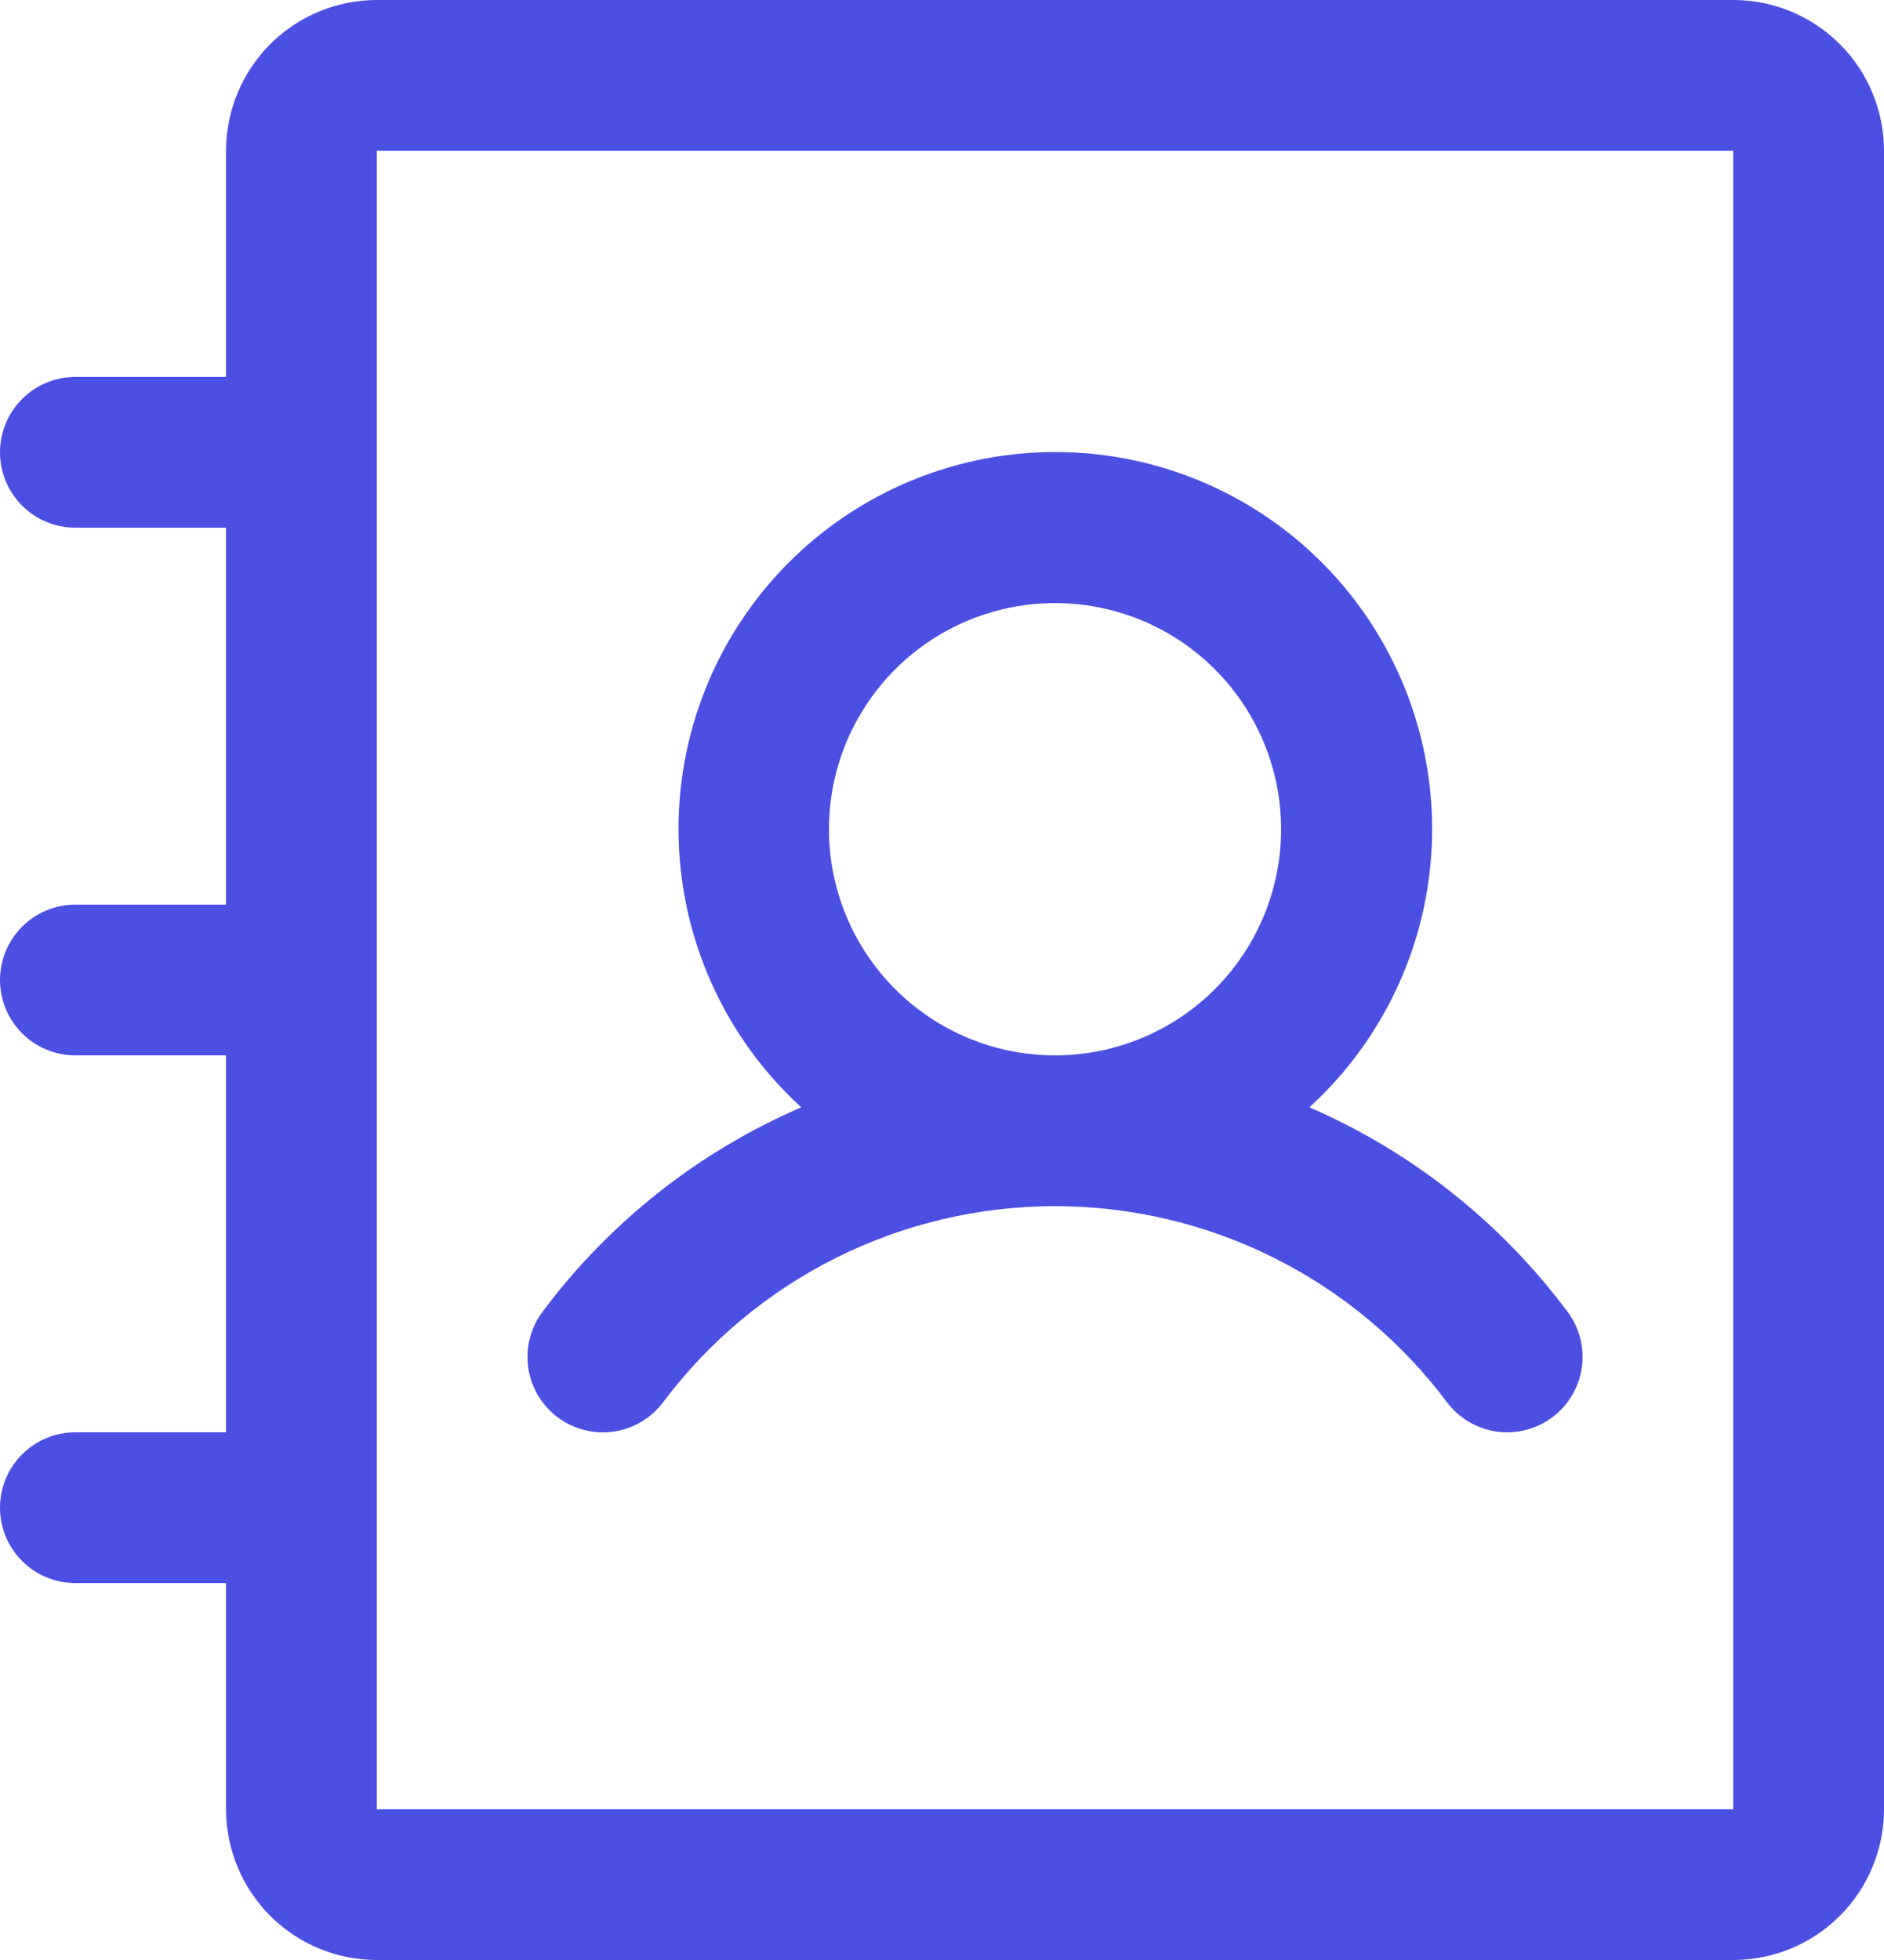 <svg width="75" height="78" viewBox="0 0 75 78" fill="none" xmlns="http://www.w3.org/2000/svg">
<path d="M22.196 56.4C22.512 56.637 22.87 56.809 23.253 56.907C23.634 57.006 24.032 57.027 24.422 56.972C24.813 56.916 25.189 56.784 25.528 56.583C25.867 56.382 26.164 56.116 26.4 55.8C28.216 53.378 30.572 51.413 33.279 50.059C35.987 48.705 38.973 48 42 48C45.027 48 48.013 48.705 50.721 50.059C53.428 51.413 55.784 53.378 57.6 55.8C57.836 56.115 58.133 56.381 58.471 56.581C58.81 56.782 59.186 56.914 59.576 56.97C59.966 57.026 60.363 57.004 60.745 56.906C61.126 56.808 61.485 56.636 61.8 56.4C62.115 56.164 62.381 55.867 62.581 55.529C62.782 55.19 62.914 54.814 62.97 54.424C63.026 54.034 63.004 53.637 62.906 53.255C62.808 52.874 62.636 52.515 62.4 52.2C59.744 48.639 56.201 45.834 52.125 44.066C54.359 42.027 55.924 39.36 56.615 36.415C57.306 33.47 57.09 30.385 55.996 27.565C54.903 24.745 52.982 22.321 50.486 20.612C47.99 18.903 45.036 17.989 42.011 17.989C38.986 17.989 36.032 18.903 33.536 20.612C31.041 22.321 29.12 24.745 28.026 27.565C26.933 30.385 26.717 33.47 27.408 36.415C28.099 39.36 29.664 42.027 31.898 44.066C27.813 45.831 24.263 48.635 21.6 52.2C21.122 52.836 20.917 53.636 21.028 54.423C21.14 55.211 21.56 55.922 22.196 56.4ZM33 33C33 31.22 33.528 29.48 34.517 28C35.506 26.52 36.911 25.366 38.556 24.685C40.2 24.004 42.01 23.826 43.756 24.173C45.502 24.52 47.105 25.377 48.364 26.636C49.623 27.895 50.48 29.498 50.827 31.244C51.174 32.99 50.996 34.8 50.315 36.444C49.634 38.089 48.48 39.494 47 40.483C45.52 41.472 43.78 42 42 42C39.613 42 37.324 41.052 35.636 39.364C33.948 37.676 33 35.387 33 33ZM69 0H15C13.409 0 11.883 0.632 10.757 1.757C9.632 2.883 9 4.409 9 6V15H3C2.204 15 1.441 15.316 0.879 15.879C0.316 16.441 0 17.204 0 18C0 18.796 0.316 19.559 0.879 20.121C1.441 20.684 2.204 21 3 21H9V36H3C2.204 36 1.441 36.316 0.879 36.879C0.316 37.441 0 38.204 0 39C0 39.796 0.316 40.559 0.879 41.121C1.441 41.684 2.204 42 3 42H9V57H3C2.204 57 1.441 57.316 0.879 57.879C0.316 58.441 0 59.204 0 60C0 60.796 0.316 61.559 0.879 62.121C1.441 62.684 2.204 63 3 63H9V72C9 73.591 9.632 75.117 10.757 76.243C11.883 77.368 13.409 78 15 78H69C70.591 78 72.117 77.368 73.243 76.243C74.368 75.117 75 73.591 75 72V6C75 4.409 74.368 2.883 73.243 1.757C72.117 0.632 70.591 0 69 0ZM69 72H15V6H69V72Z" fill="#4B4FE2"/>
</svg>
